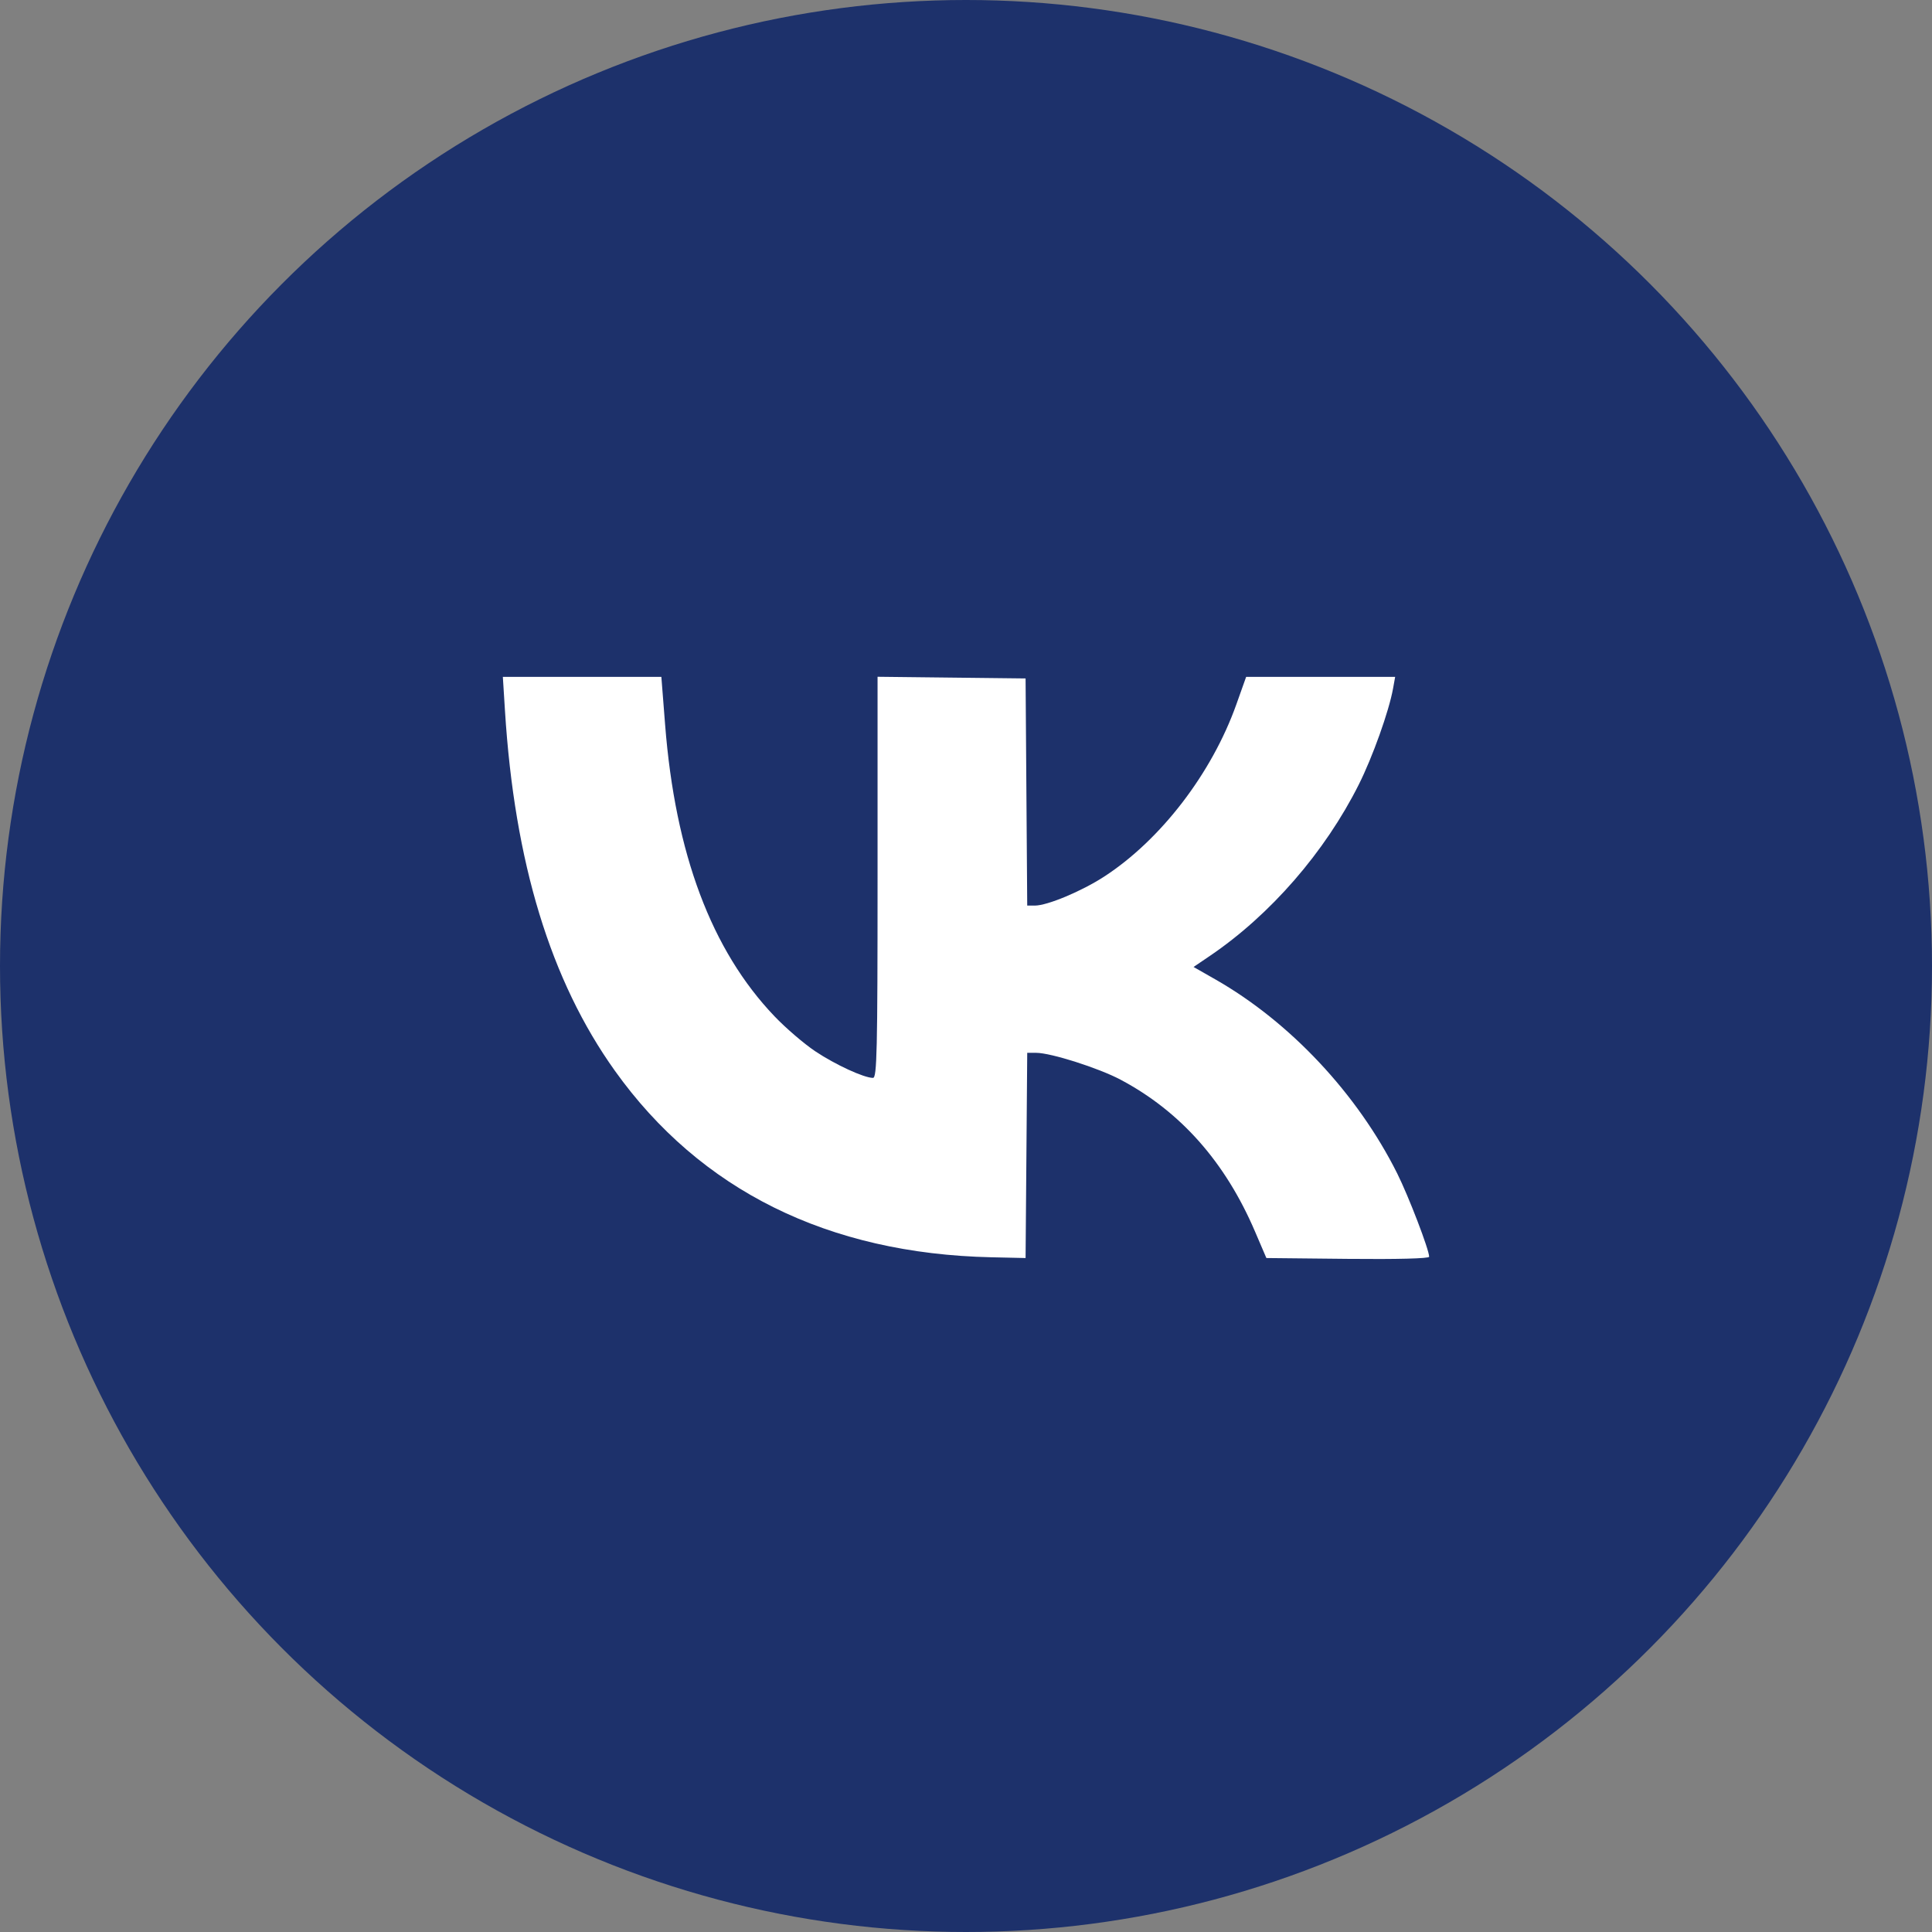 <?xml version="1.0" encoding="UTF-8"?> <svg xmlns="http://www.w3.org/2000/svg" width="511" height="511" viewBox="0 0 511 511" fill="none"><rect x="0" y="0" width="511" height="511" fill="#808080" stroke="none"/> <circle cx="255.5" cy="255.5" r="255.5" fill="#1D316B"></circle> <path fill-rule="evenodd" clip-rule="evenodd" d="M133.559 187.938C136.081 228.151 145.609 259.376 162.63 283.207C185.208 314.818 219.044 331.583 262.193 332.54L271.259 332.74L271.477 305.603L271.694 278.465H274.063C277.93 278.465 290.575 282.488 296.368 285.562C312.225 293.974 324.052 307.32 331.922 325.683L334.947 332.74L356.474 332.962C369.465 333.095 378 332.875 378 332.406C378 330.561 372.588 316.445 369.551 310.367C359.04 289.33 341.216 270.316 321.43 259.031L315.687 255.757L320.02 252.817C336.011 241.967 350.422 225.385 359.383 207.521C363.046 200.22 367.366 188.121 368.447 182.137L369.008 179.03H349.301H329.595L327.005 186.308C320.526 204.518 307.035 222.104 292.082 231.83C286.116 235.711 277.024 239.52 273.724 239.52H271.692L271.475 209.482L271.259 179.444L251.683 179.222L232.107 179V232.047C232.107 278.051 231.947 285.094 230.901 285.094C228.523 285.094 220.916 281.589 215.639 278.062C212.683 276.086 207.828 271.92 204.85 268.803C188.171 251.344 178.594 225.812 175.916 191.666L174.926 179.03H153.963H133L133.559 187.938Z" fill="white"></path> </svg> 